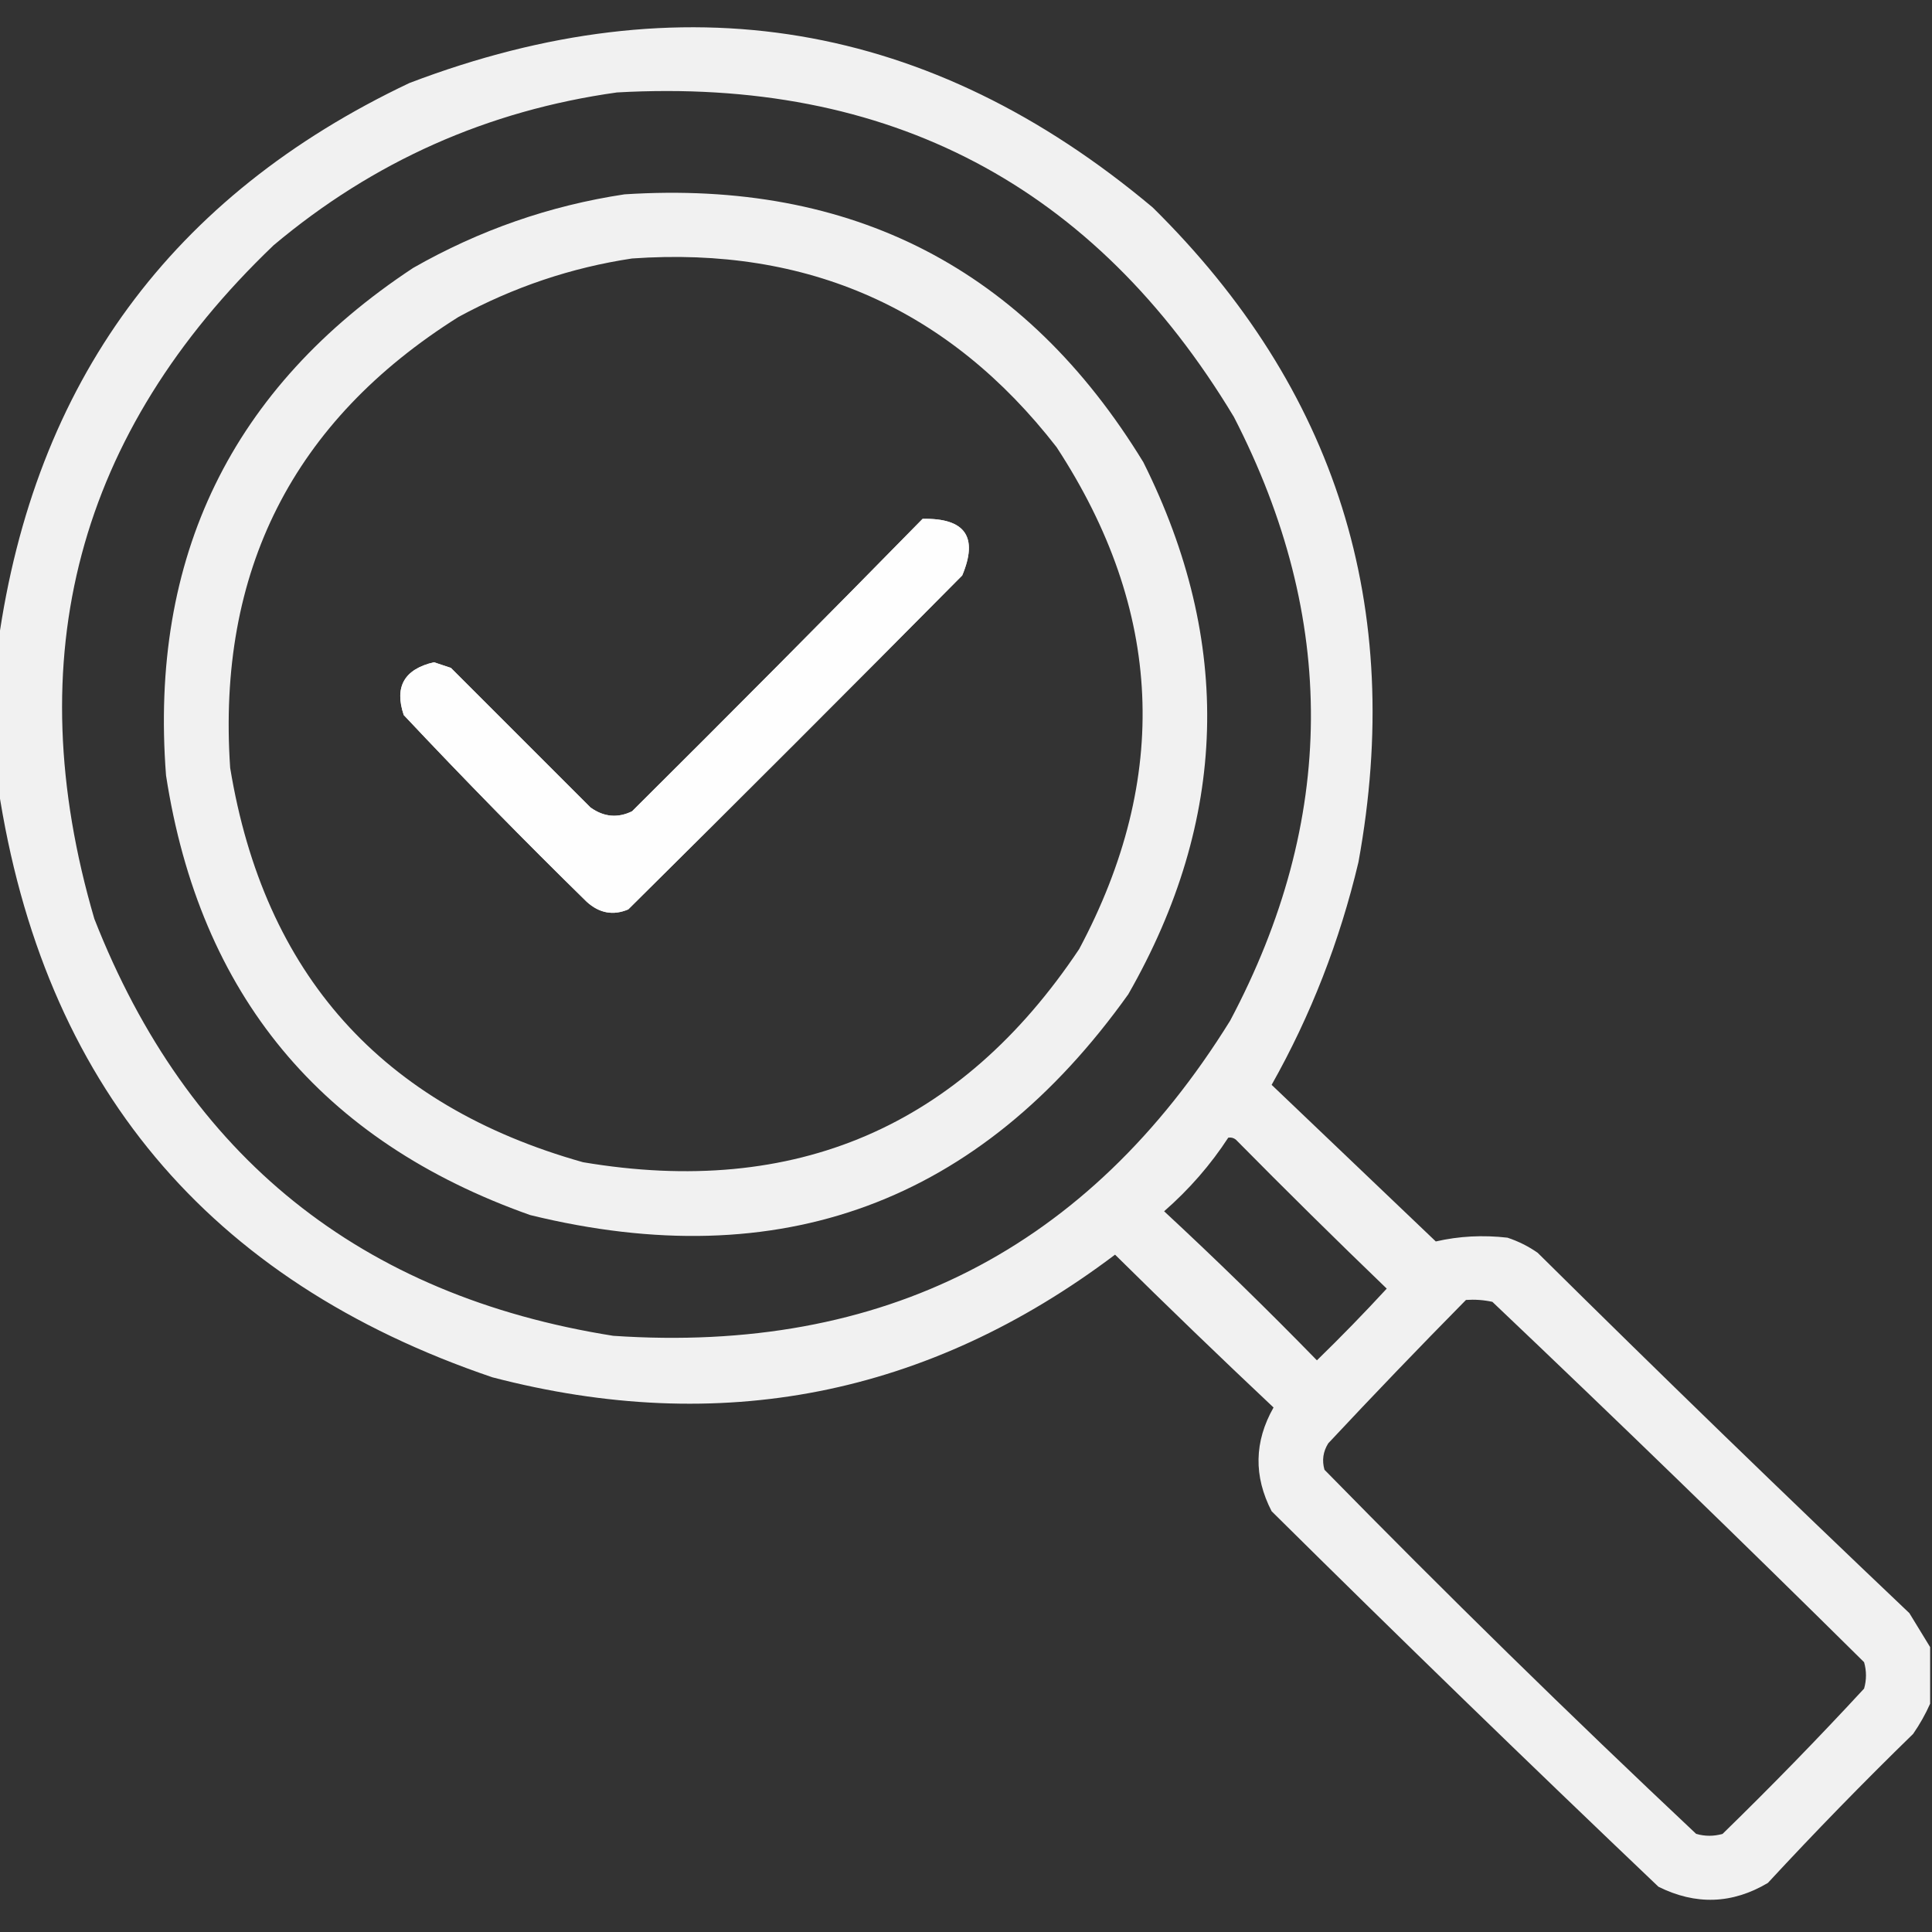 <svg width="66" height="66" viewBox="0 0 66 66" fill="none" xmlns="http://www.w3.org/2000/svg">
<rect x="0" y="0" width="66" height="66" fill="#333333" stroke="none"/>
<g clip-path="url(#clip0_47_56)">
<g opacity="0.93">
<path fill-rule="evenodd" clip-rule="evenodd" d="M65.936 58.201V56.267C65.703 55.889 65.466 55.502 65.227 55.107C60.955 51.051 56.722 46.947 52.529 42.797C52.213 42.576 51.869 42.404 51.498 42.281C50.661 42.185 49.845 42.227 49.049 42.41C48.114 41.519 47.18 40.627 46.245 39.735C45.31 38.844 44.376 37.952 43.441 37.06C44.778 34.688 45.766 32.153 46.406 29.455C47.998 20.738 45.656 13.283 39.381 7.09C31.774 0.701 23.309 -0.717 13.986 2.836C5.863 6.685 1.18 13.066 -0.064 21.978V26.877C1.47 37.026 7.099 43.751 16.822 47.051C24.607 49.081 31.697 47.685 38.092 42.861C39.877 44.625 41.682 46.365 43.506 48.082C42.844 49.249 42.823 50.43 43.441 51.627C47.806 55.949 52.211 60.224 56.654 64.453C57.93 65.089 59.176 65.046 60.393 64.324C62 62.588 63.654 60.89 65.356 59.232C65.587 58.897 65.78 58.553 65.936 58.201ZM42.152 14.244C37.392 6.331 30.367 2.636 21.076 3.158C16.663 3.775 12.753 5.515 9.346 8.379C2.647 14.785 0.606 22.455 3.223 31.389C6.409 39.515 12.317 44.264 20.947 45.633C30.158 46.259 37.184 42.671 42.023 34.869C45.66 28.015 45.703 21.14 42.152 14.244ZM42.217 38.93C42.14 38.87 42.054 38.848 41.959 38.865C41.352 39.796 40.621 40.634 39.768 41.379C41.547 43.029 43.287 44.727 44.988 46.471C45.807 45.674 46.602 44.858 47.373 44.021C45.638 42.351 43.919 40.654 42.217 38.93ZM50.982 44.473C50.685 44.408 50.384 44.387 50.08 44.408C48.491 46.019 46.923 47.651 45.375 49.306C45.198 49.59 45.155 49.89 45.246 50.209C49.393 54.442 53.625 58.588 57.943 62.648C58.244 62.734 58.545 62.734 58.846 62.648C60.504 61.033 62.115 59.379 63.68 57.685C63.766 57.385 63.766 57.084 63.68 56.783C59.486 52.633 55.254 48.529 50.982 44.473Z" fill="white"/>
<path d="M31.518 17.724C32.973 17.695 33.424 18.339 32.871 19.658C29.081 23.484 25.278 27.287 21.463 31.066C20.949 31.284 20.477 31.198 20.045 30.808C17.914 28.721 15.83 26.594 13.793 24.428C13.467 23.461 13.81 22.86 14.824 22.623L15.404 22.816L20.174 27.586C20.629 27.911 21.102 27.954 21.592 27.715C24.933 24.395 28.242 21.065 31.518 17.724Z" fill="white"/>
</g>
<g opacity="0.93">
<path fill-rule="evenodd" clip-rule="evenodd" d="M39.059 15.791C35.026 9.187 29.118 6.137 21.334 6.639C18.783 7.024 16.377 7.861 14.115 9.152C7.911 13.247 5.096 19.027 5.672 26.49C6.825 33.975 10.972 38.981 18.111 41.508C26.653 43.603 33.463 41.089 38.543 33.967C41.958 27.997 42.129 21.939 39.059 15.791ZM15.662 10.828C17.537 9.809 19.514 9.143 21.592 8.83C27.597 8.407 32.431 10.555 36.094 15.275C39.736 20.843 39.994 26.558 36.867 32.42C32.811 38.497 27.16 40.925 19.916 39.703C13.039 37.768 9.022 33.278 7.863 26.232C7.407 19.517 10.007 14.383 15.662 10.828Z" fill="white"/>
<path d="M31.518 17.725C28.242 21.065 24.933 24.395 21.592 27.715C21.102 27.954 20.629 27.911 20.174 27.586L15.404 22.816L14.824 22.623C13.81 22.86 13.467 23.461 13.793 24.428C15.83 26.594 17.914 28.721 20.045 30.809C20.477 31.198 20.949 31.284 21.463 31.066C25.278 27.287 29.081 23.484 32.871 19.658C33.424 18.34 32.973 17.695 31.518 17.725Z" fill="white"/>
</g>
</g>
<defs>
<clipPath id="clip0_47_56">
<rect width="66" height="66" fill="white"/>
</clipPath>
</defs>
</svg>
